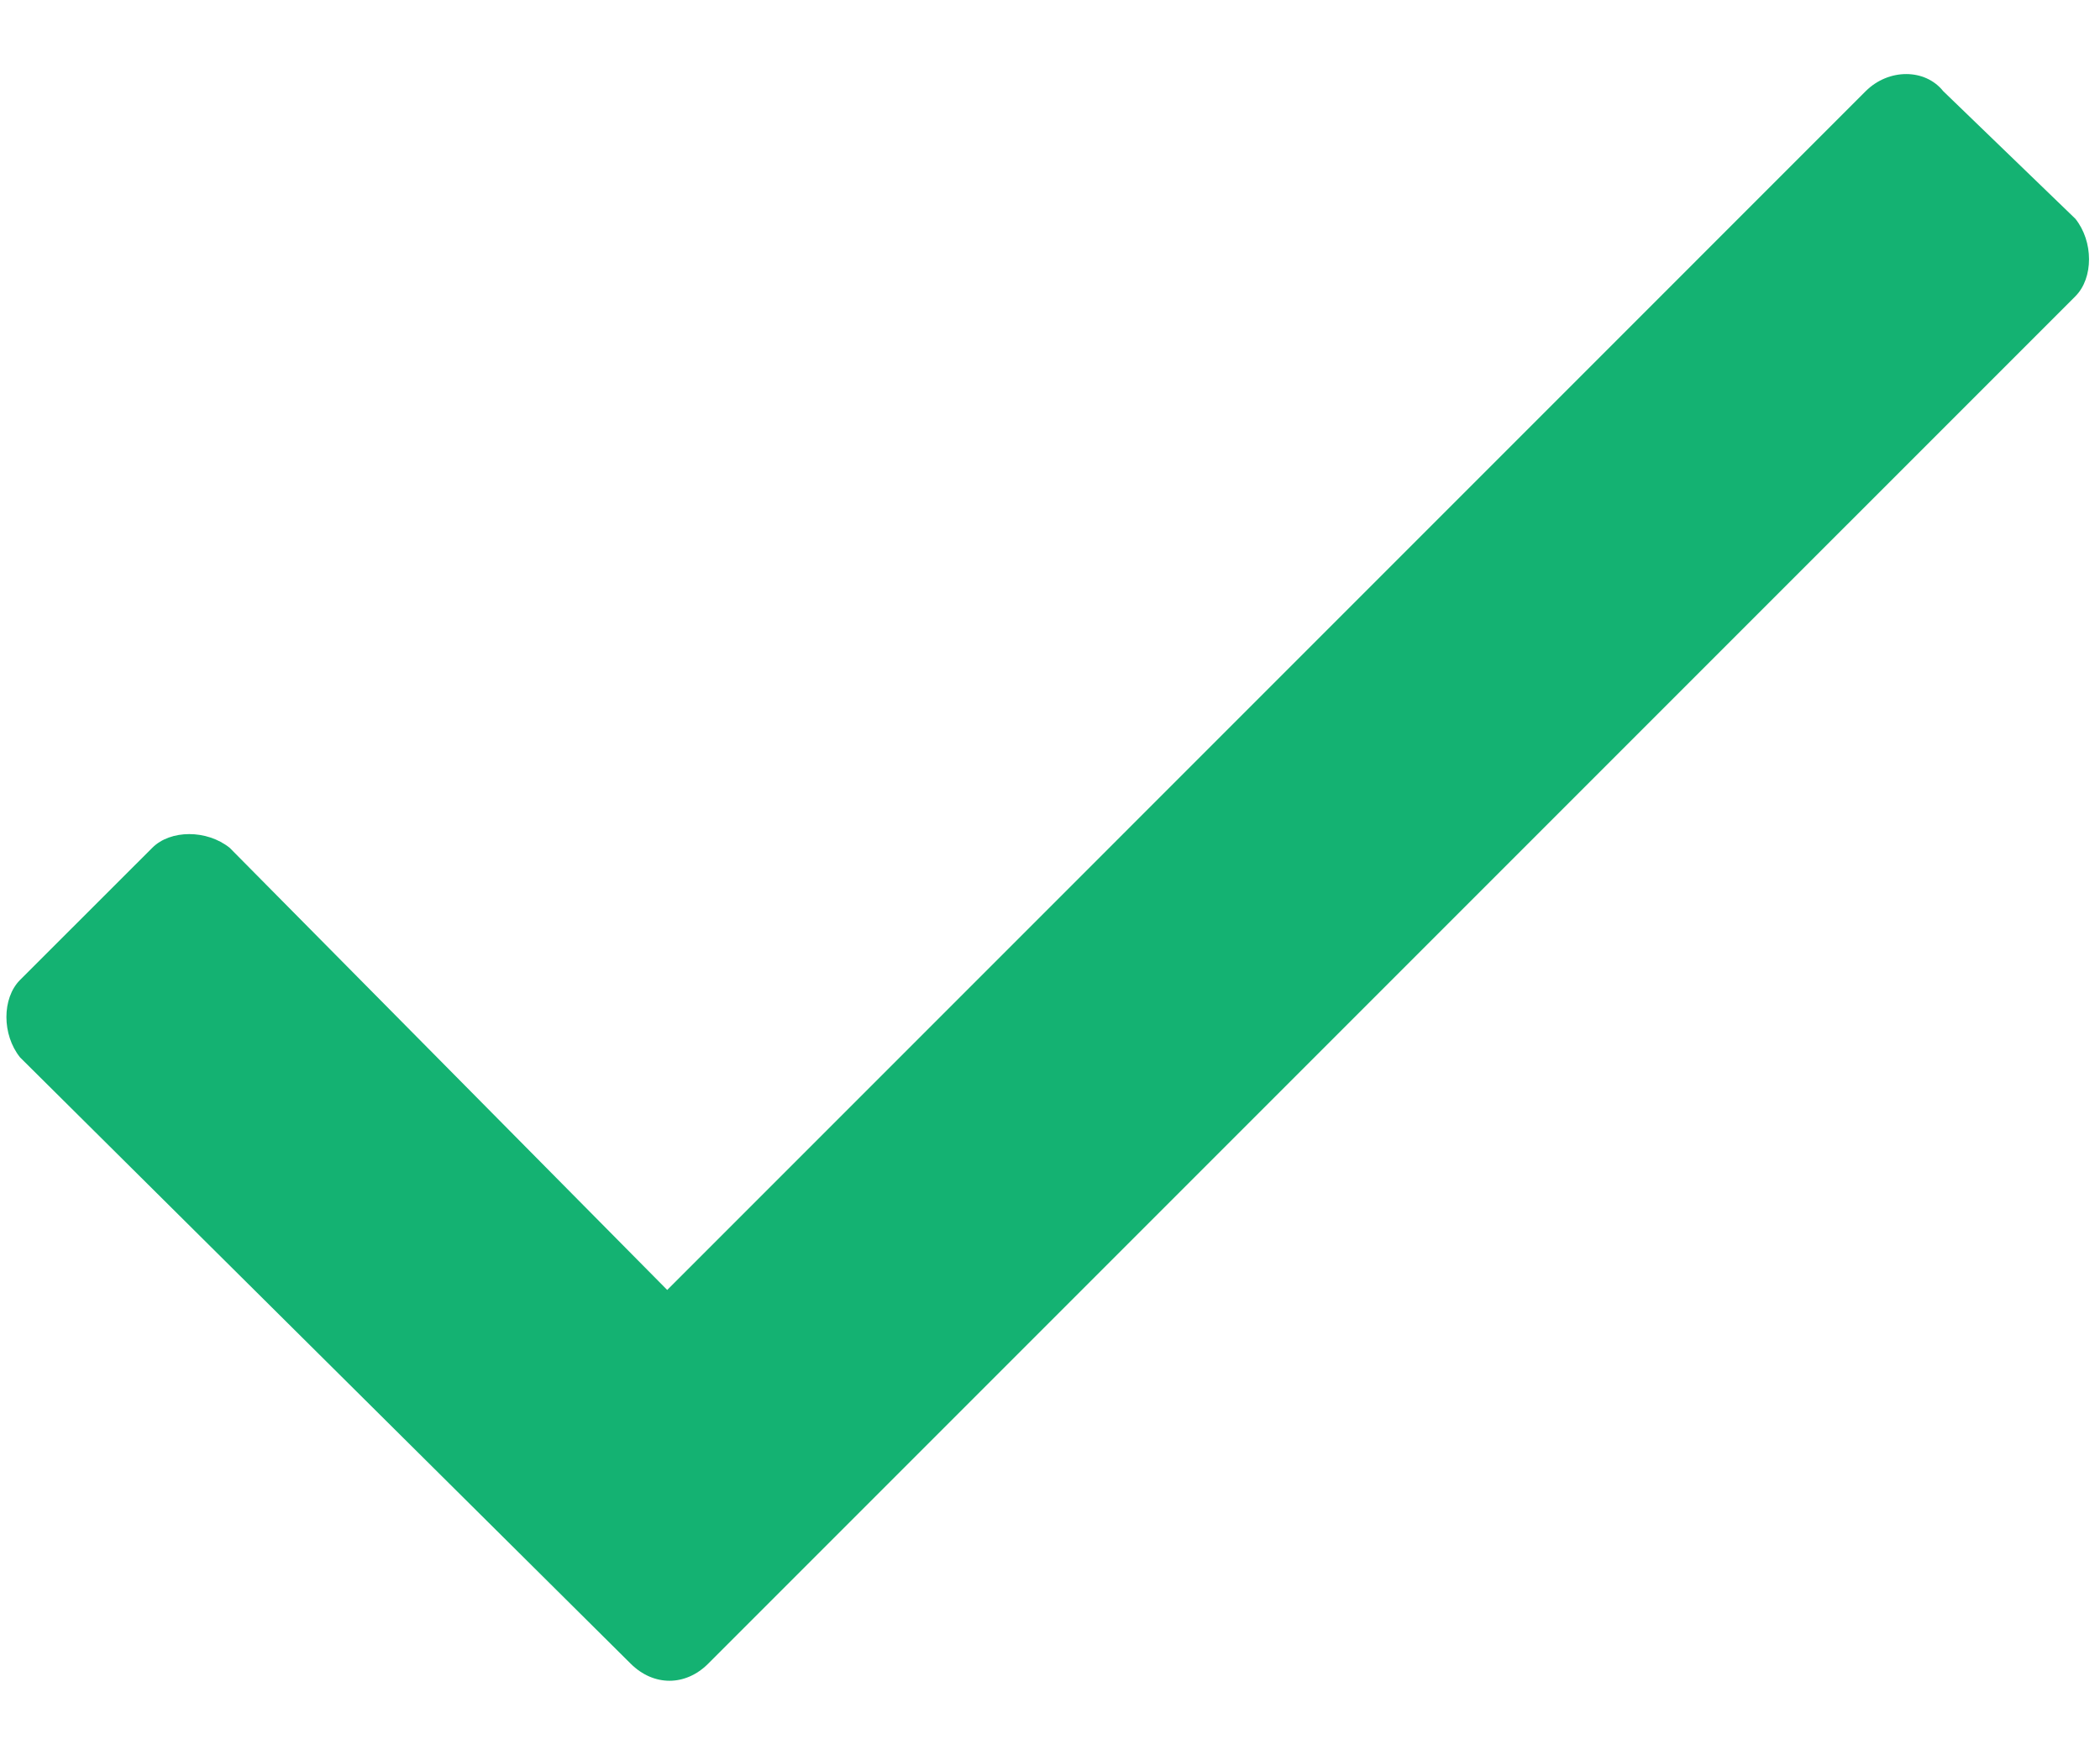 <svg width="18" height="15" viewBox="0 0 18 15" fill="none" xmlns="http://www.w3.org/2000/svg">
<path d="M15.992 0.781L5.719 11.055L1.969 7.266C1.773 7.109 1.461 7.109 1.305 7.266L0.172 8.398C0.016 8.555 0.016 8.867 0.172 9.062L5.406 14.258C5.602 14.453 5.875 14.453 6.07 14.258L17.789 2.539C17.945 2.383 17.945 2.07 17.789 1.875L16.656 0.781C16.5 0.586 16.188 0.586 15.992 0.781Z" fill="#14B272"/>
</svg>
